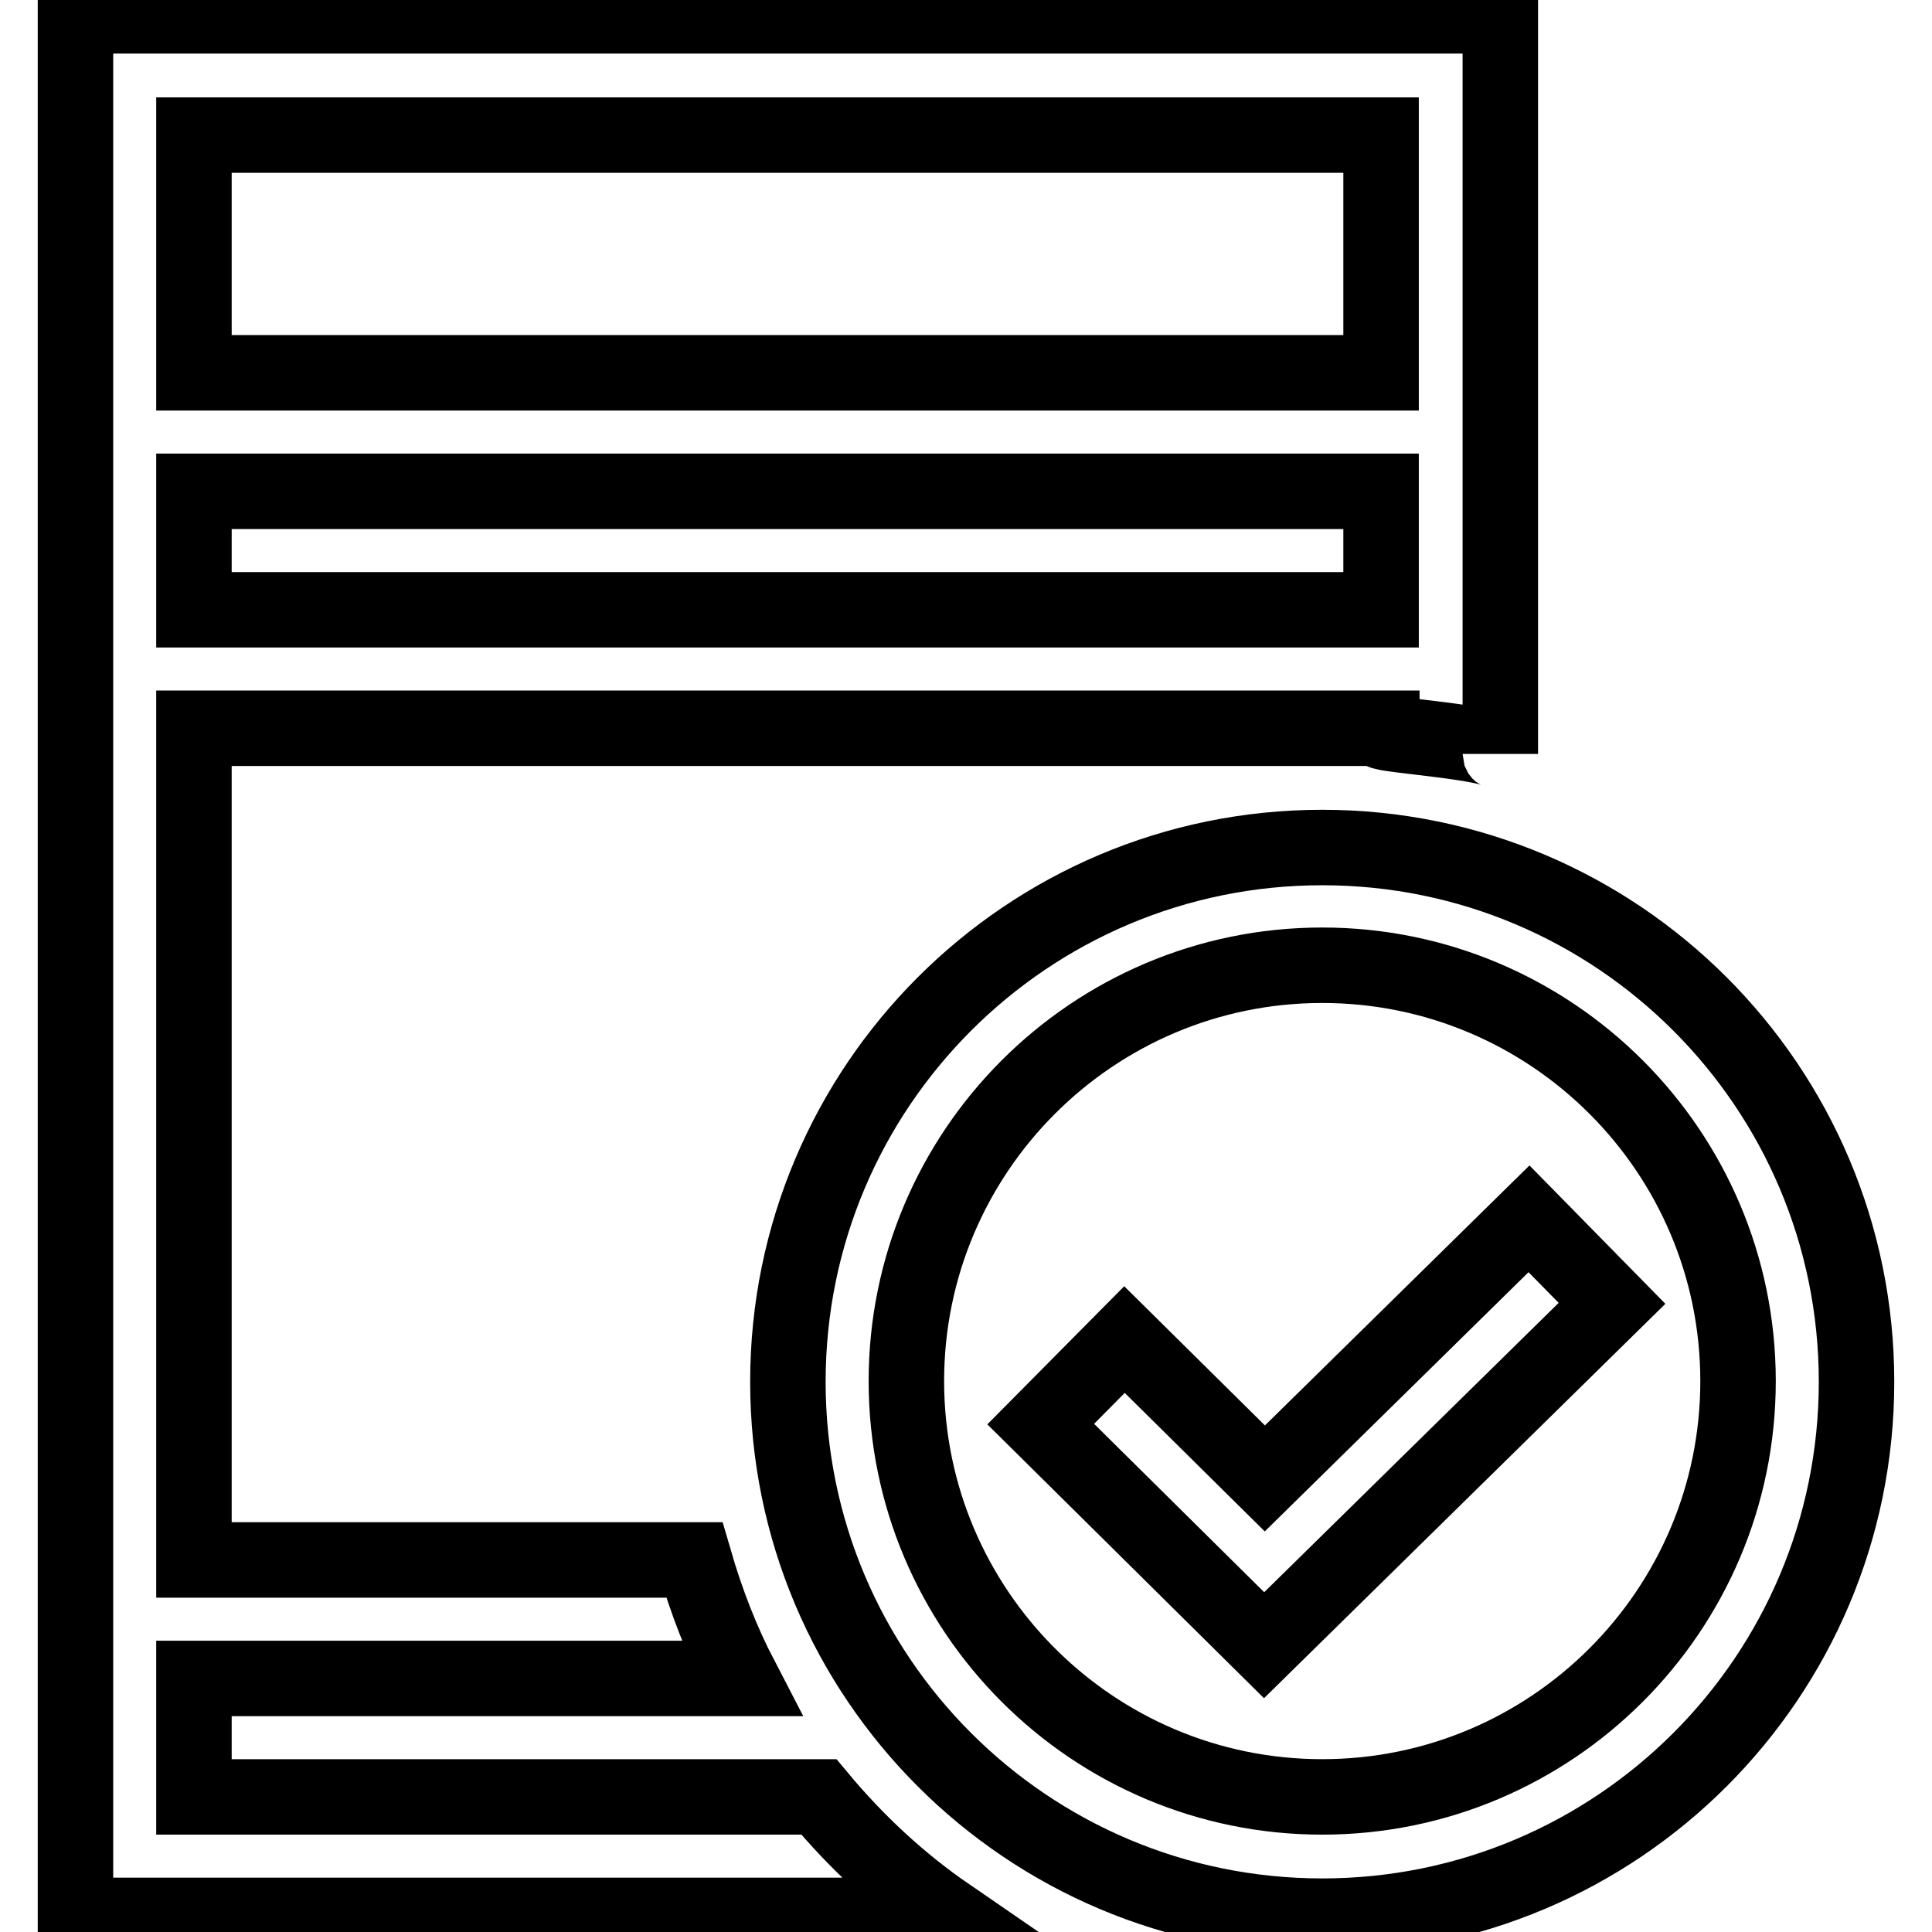 <?xml version="1.0" encoding="utf-8"?>
<!-- Svg Vector Icons : http://www.onlinewebfonts.com/icon -->
<!DOCTYPE svg PUBLIC "-//W3C//DTD SVG 1.1//EN" "http://www.w3.org/Graphics/SVG/1.1/DTD/svg11.dtd">
<svg version="1.1" xmlns="http://www.w3.org/2000/svg" xmlns:xlink="http://www.w3.org/1999/xlink" x="0px" y="0px" viewBox="0 0 256 256" enable-background="new 0 0 256 256" xml:space="preserve">
<g> <path stroke-width="10" fill-opacity="0" stroke="#000000"  d="M175.2,112.3c-39.1,0-70.8,31.7-70.8,70.8s31.7,70.8,70.8,70.8s70.8-31.7,70.8-70.8 S214.3,112.3,175.2,112.3z M175.2,238.1c-30.4,0-55.1-24.7-55.1-55.1s24.7-55.1,55.1-55.1s55.1,24.7,55.1,55.1 S205.6,238.1,175.2,238.1z M202.6,161.5l11,11.2l-46.1,45.3l-29.6-29.3l11.1-11.2l18.6,18.4L202.6,161.5z M108.5,238.1H25.7v-15.7 h72.5c-2.6-5-4.6-10.2-6.2-15.7H25.7V96.5h149.5h7.9v0.4c0,0.5,15.7,1.5,15.7,3V2.1H10v251.7h115.6 C119.2,249.4,113.5,244.1,108.5,238.1z M25.7,17.9h157.3v31.5H25.7V17.9z M25.7,65.1h157.3v15.7H25.7V65.1z"/></g>
</svg>